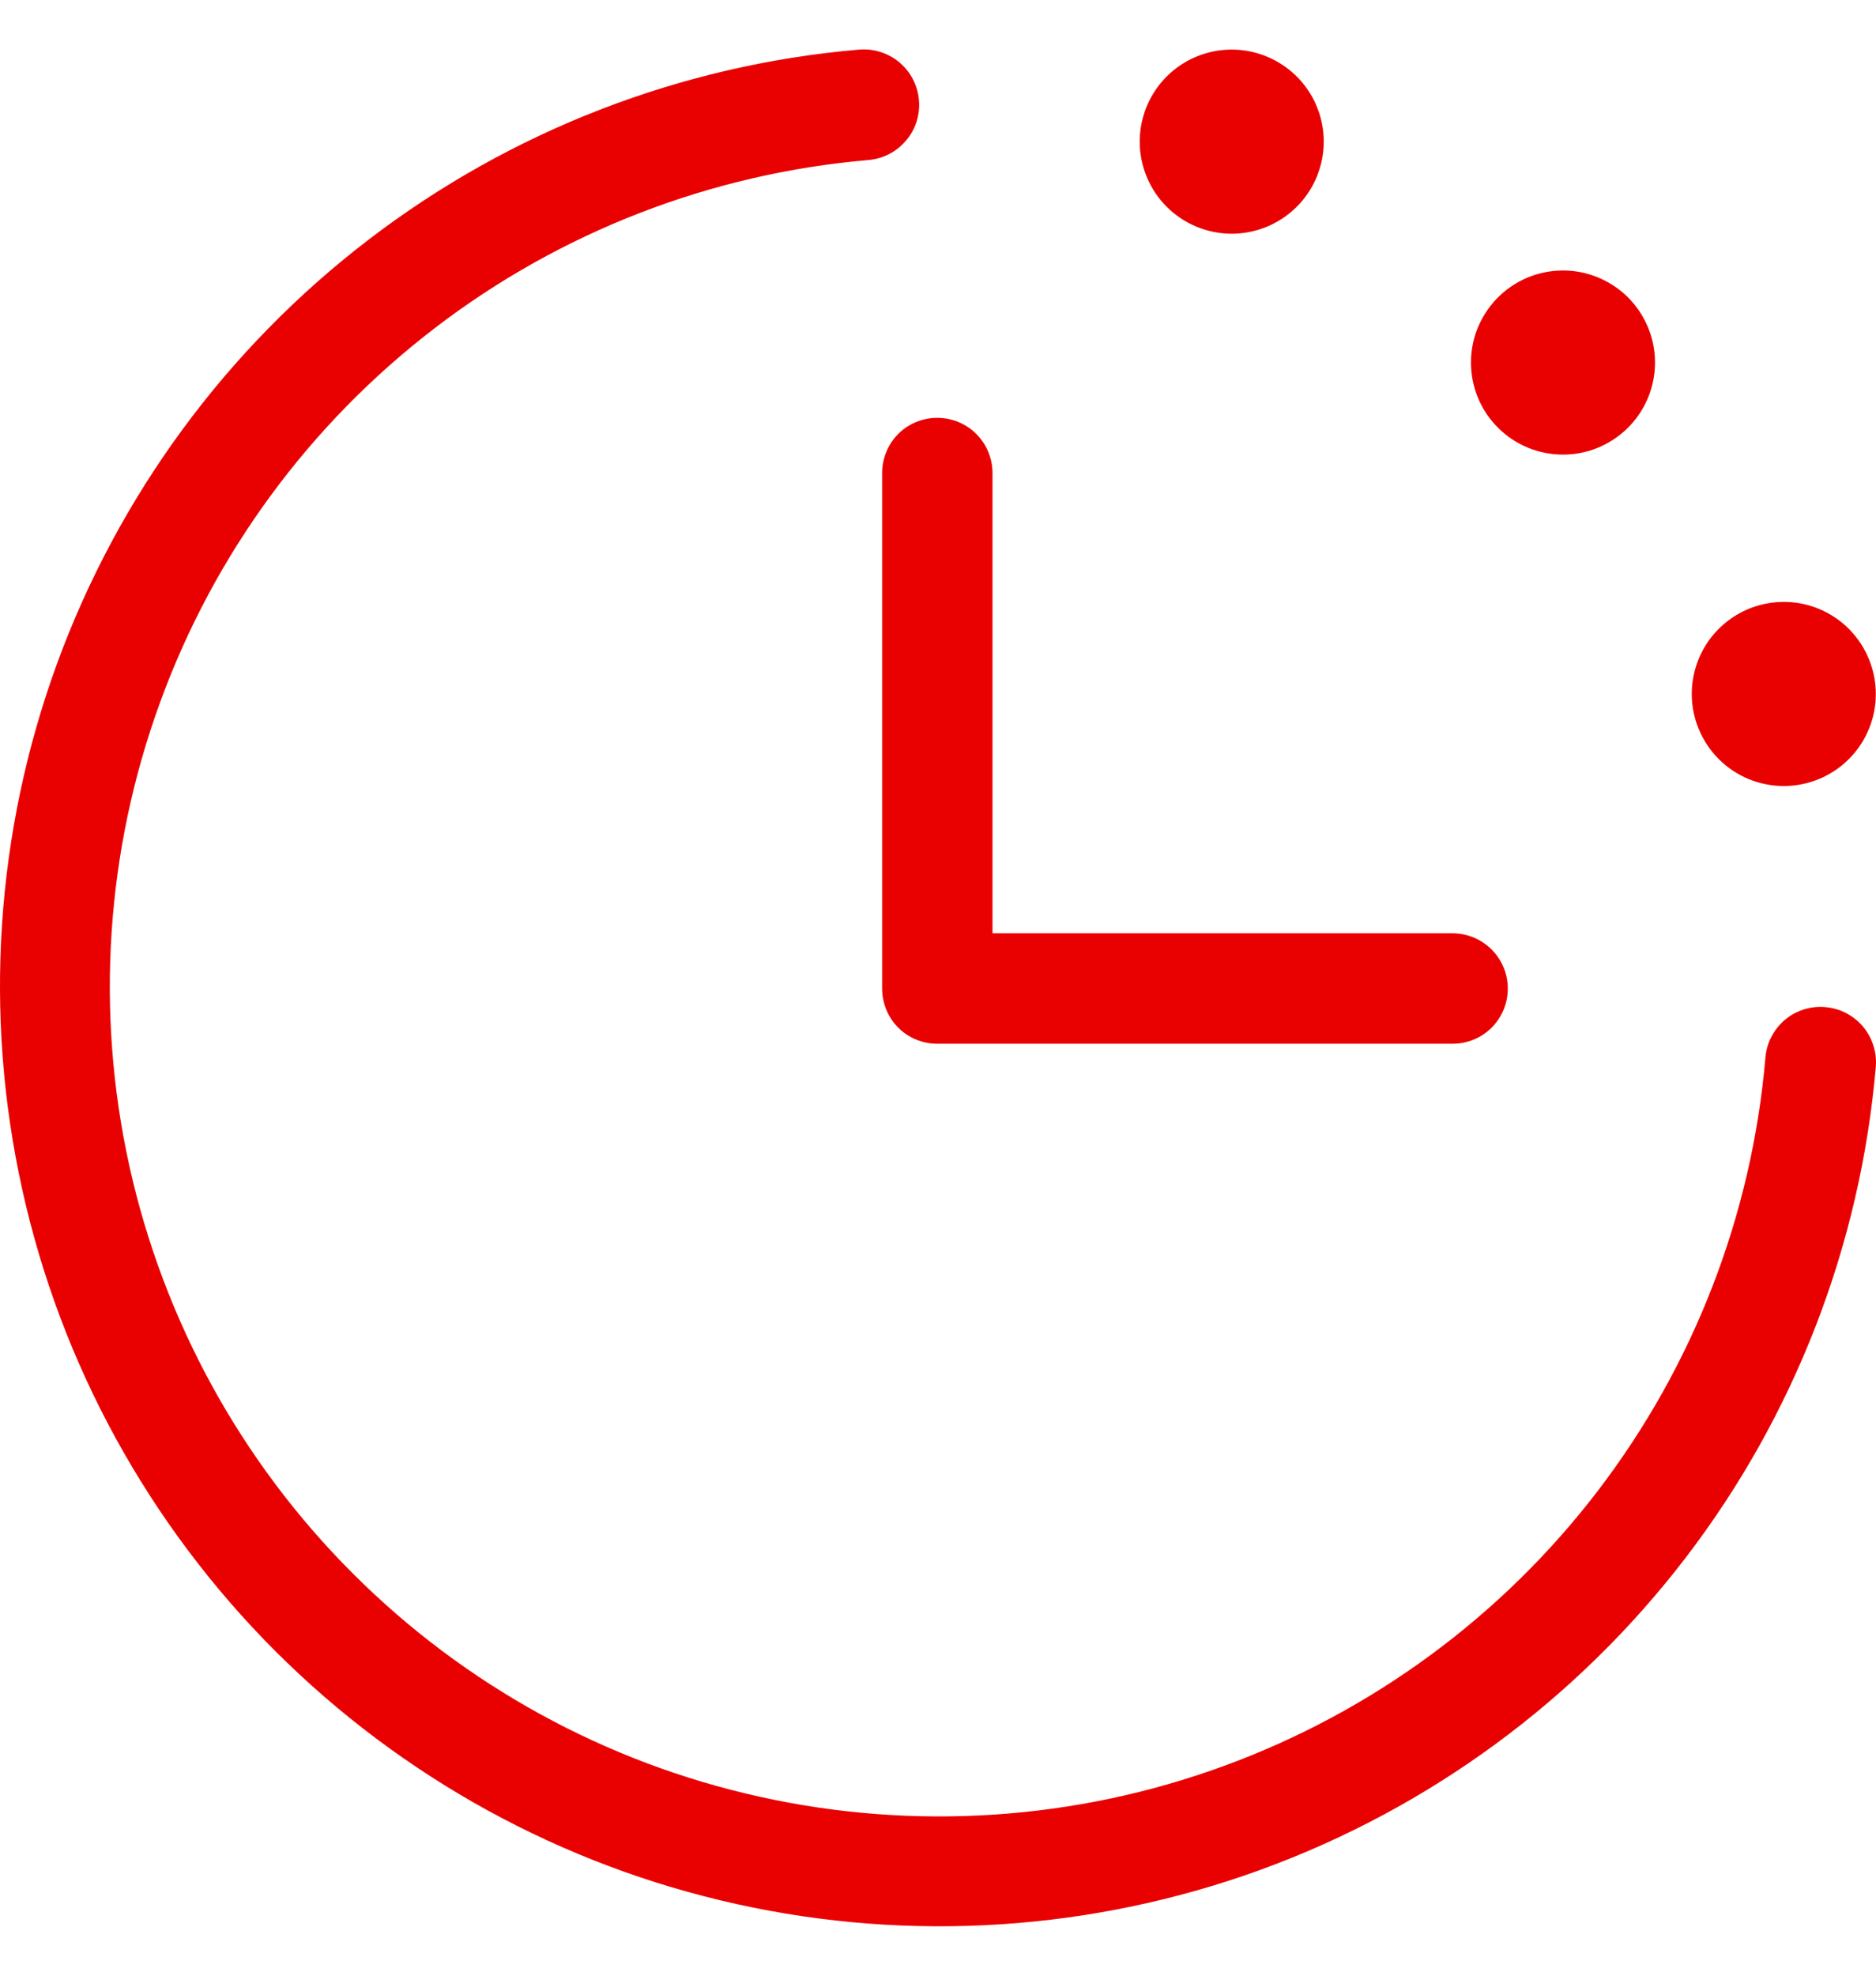 <svg width="19" height="20" viewBox="0 0 19 20" fill="none" xmlns="http://www.w3.org/2000/svg">
<path d="M18.998 10.798C18.843 12.604 18.175 14.329 17.073 15.768C15.971 17.207 14.481 18.302 12.778 18.924C11.075 19.545 9.23 19.667 7.46 19.275C5.69 18.884 4.069 17.994 2.787 16.713C1.506 15.431 0.616 13.81 0.225 12.04C-0.167 10.27 -0.045 8.425 0.576 6.722C1.198 5.019 2.292 3.529 3.732 2.427C5.171 1.325 6.895 0.657 8.702 0.502C8.85 0.49 8.997 0.537 9.111 0.633C9.224 0.729 9.295 0.866 9.307 1.014C9.32 1.163 9.273 1.31 9.176 1.423C9.08 1.537 8.943 1.608 8.795 1.62C7.201 1.757 5.678 2.346 4.408 3.318C3.137 4.29 2.17 5.605 1.622 7.108C1.073 8.611 0.965 10.24 1.31 11.802C1.656 13.365 2.44 14.796 3.572 15.927C4.703 17.059 6.134 17.844 7.696 18.189C9.258 18.535 10.887 18.428 12.39 17.879C13.893 17.331 15.209 16.364 16.181 15.094C17.154 13.823 17.743 12.301 17.88 10.707C17.886 10.634 17.906 10.562 17.94 10.497C17.974 10.431 18.02 10.373 18.076 10.325C18.19 10.229 18.337 10.182 18.485 10.195C18.559 10.201 18.63 10.221 18.696 10.255C18.761 10.289 18.82 10.335 18.867 10.391C18.915 10.447 18.951 10.513 18.973 10.583C18.996 10.653 19.004 10.727 18.998 10.8V10.798ZM8.934 4.789V10.007C8.934 10.156 8.993 10.298 9.097 10.403C9.202 10.508 9.344 10.566 9.493 10.566H14.711C14.86 10.566 15.002 10.508 15.107 10.403C15.212 10.298 15.271 10.156 15.271 10.007C15.271 9.859 15.212 9.717 15.107 9.612C15.002 9.507 14.86 9.448 14.711 9.448H10.052V4.789C10.052 4.64 9.993 4.498 9.888 4.393C9.783 4.288 9.641 4.23 9.493 4.23C9.344 4.23 9.202 4.288 9.097 4.393C8.993 4.498 8.934 4.64 8.934 4.789ZM12.475 2.366C12.659 2.366 12.839 2.311 12.992 2.209C13.146 2.106 13.265 1.961 13.336 1.79C13.406 1.62 13.425 1.433 13.389 1.252C13.353 1.071 13.264 0.905 13.134 0.775C13.003 0.645 12.837 0.556 12.657 0.52C12.476 0.484 12.289 0.502 12.118 0.573C11.948 0.643 11.802 0.763 11.7 0.916C11.598 1.069 11.543 1.25 11.543 1.434C11.543 1.556 11.567 1.677 11.614 1.79C11.661 1.904 11.729 2.006 11.816 2.093C11.991 2.268 12.228 2.366 12.475 2.366ZM15.83 4.602C16.014 4.602 16.194 4.548 16.347 4.445C16.501 4.343 16.62 4.197 16.691 4.027C16.761 3.857 16.78 3.669 16.744 3.489C16.708 3.308 16.619 3.142 16.489 3.011C16.358 2.881 16.192 2.792 16.011 2.756C15.831 2.72 15.643 2.739 15.473 2.809C15.303 2.88 15.157 2.999 15.055 3.153C14.952 3.306 14.898 3.486 14.898 3.67C14.898 3.918 14.996 4.155 15.171 4.329C15.345 4.504 15.582 4.602 15.83 4.602ZM18.066 7.957C18.25 7.957 18.431 7.902 18.584 7.8C18.737 7.698 18.857 7.552 18.927 7.382C18.998 7.212 19.016 7.024 18.98 6.843C18.944 6.663 18.855 6.497 18.725 6.366C18.595 6.236 18.429 6.147 18.248 6.111C18.067 6.075 17.88 6.094 17.709 6.164C17.539 6.235 17.394 6.354 17.291 6.507C17.189 6.661 17.134 6.841 17.134 7.025C17.134 7.272 17.233 7.509 17.407 7.684C17.582 7.859 17.819 7.957 18.066 7.957Z" fill="#E90102"/>
</svg>
